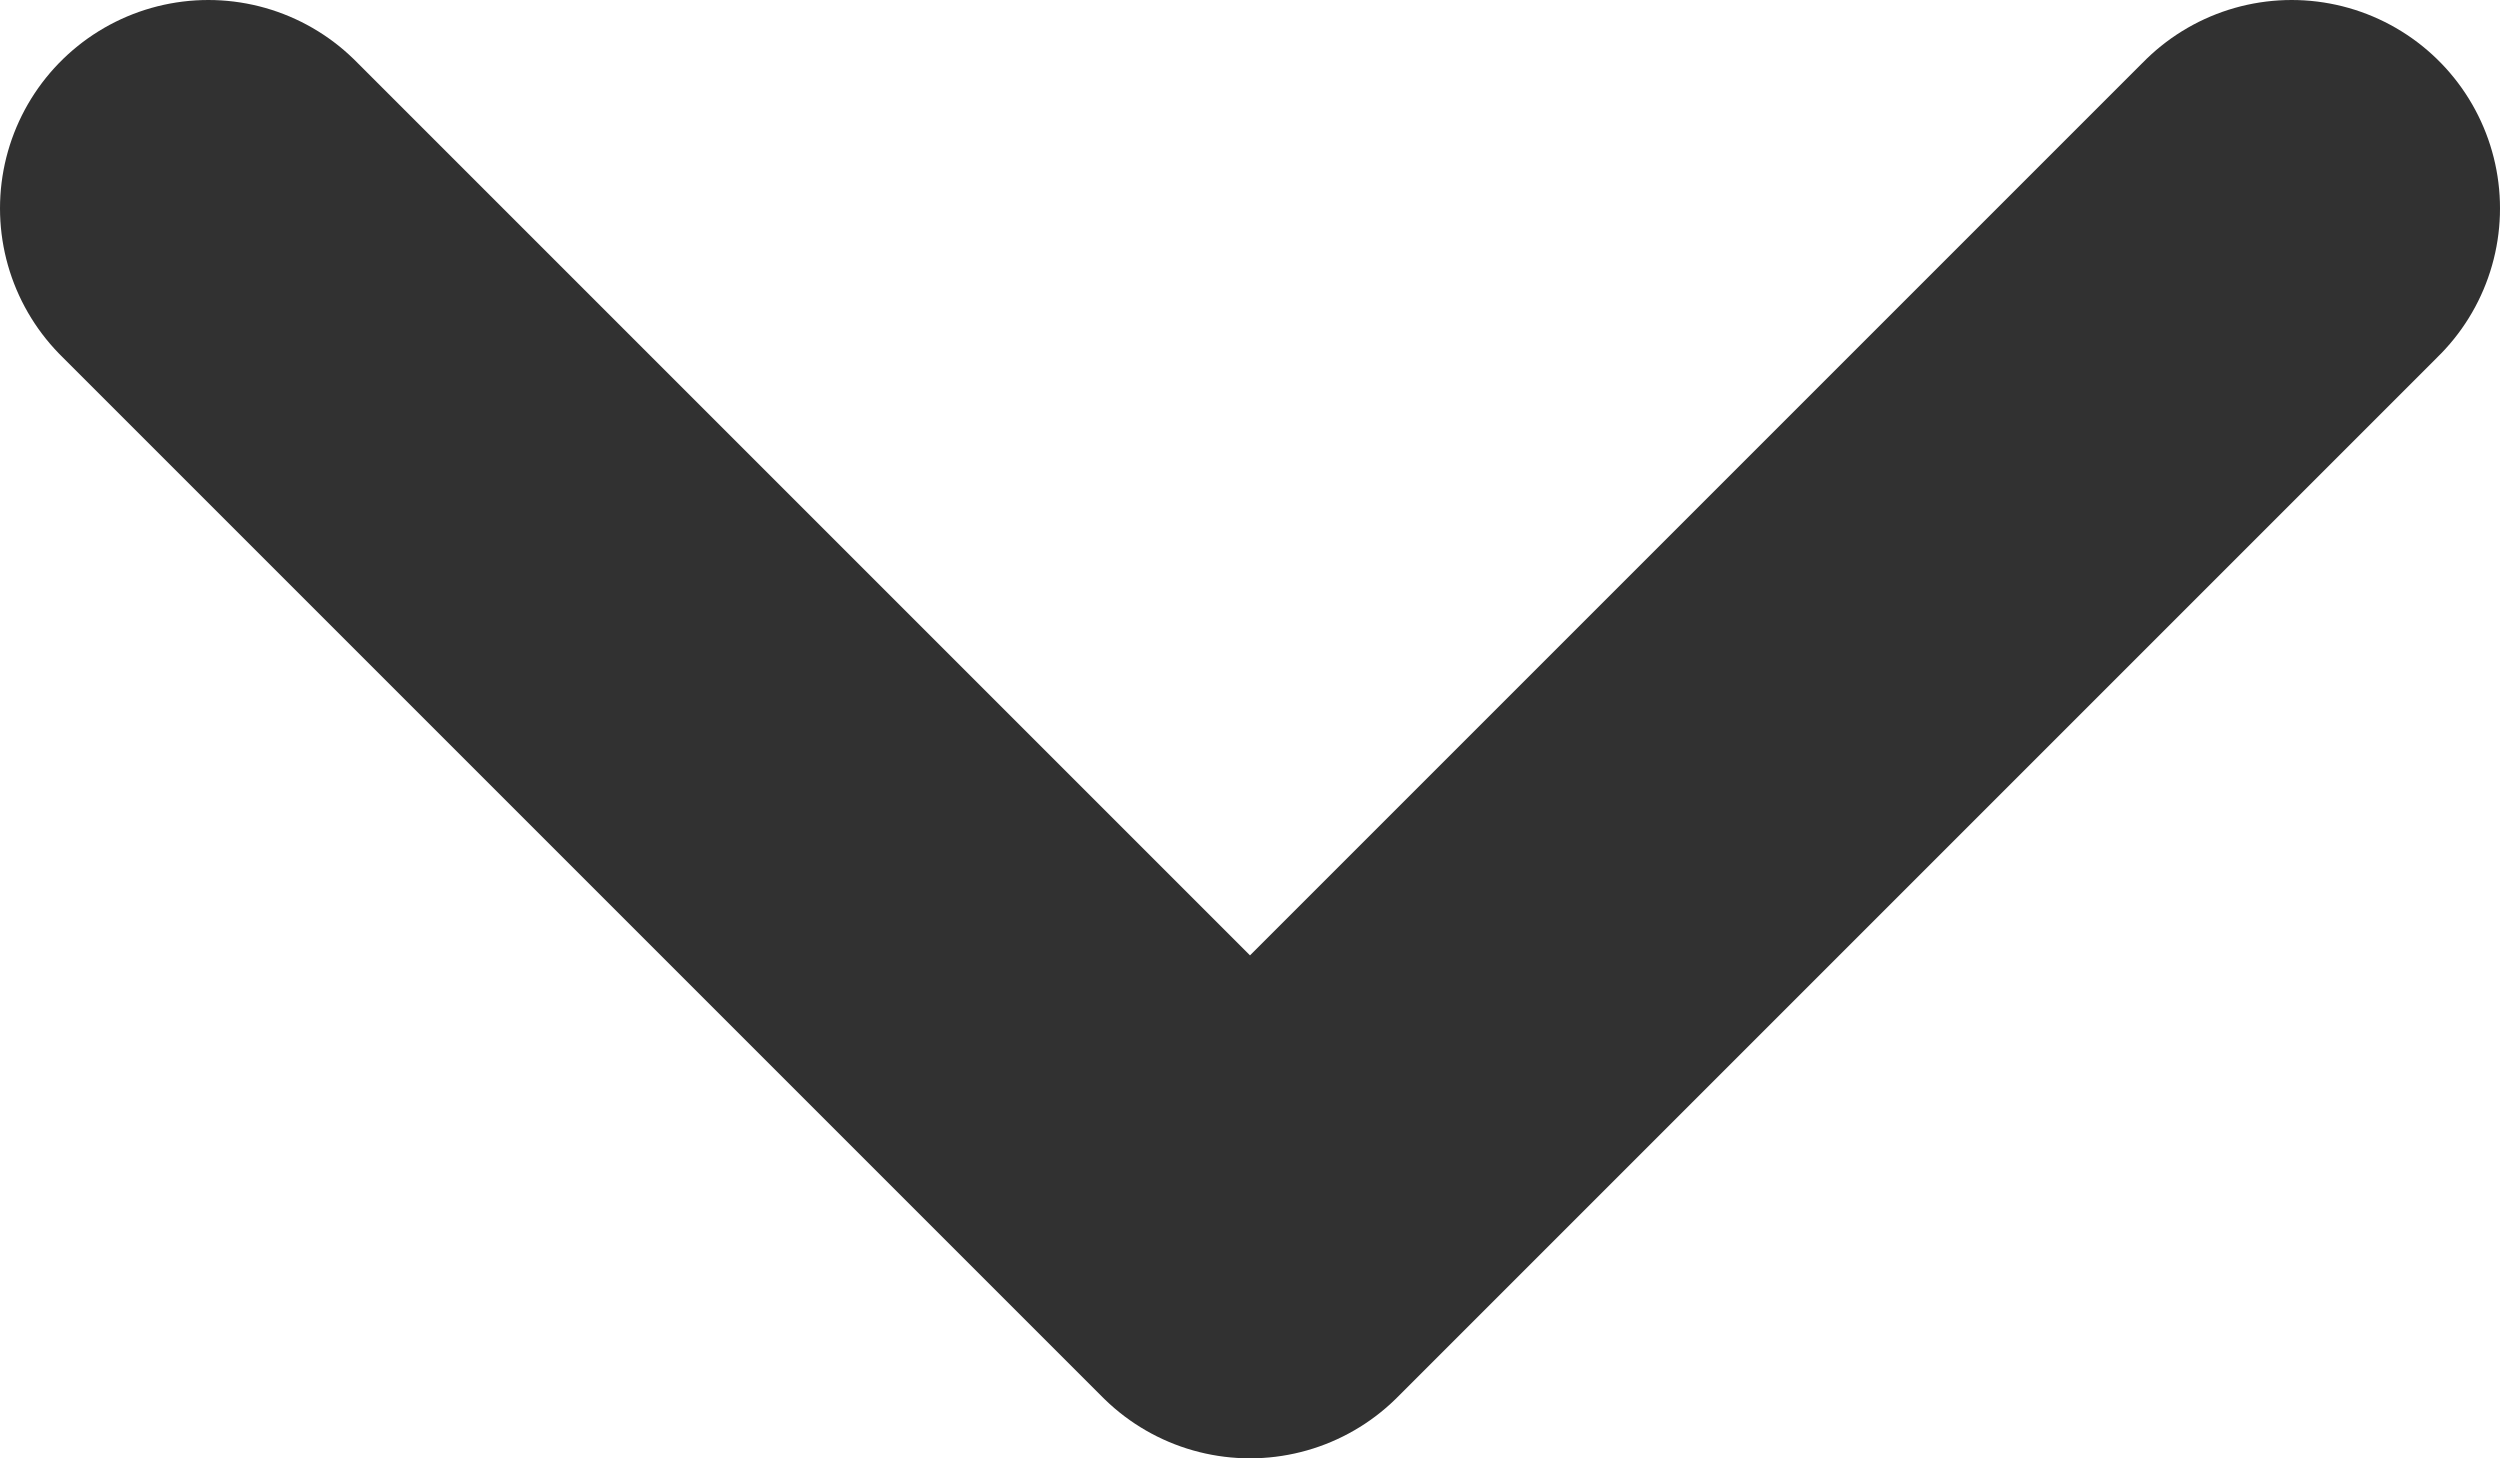 <svg xmlns="http://www.w3.org/2000/svg" fill="none" viewBox="0 0 12 7" height="7" width="12">
<path stroke-linejoin="round" stroke-linecap="round" stroke-width="2" stroke="#313131" d="M11 1L6 6L1 1"></path>
</svg>
